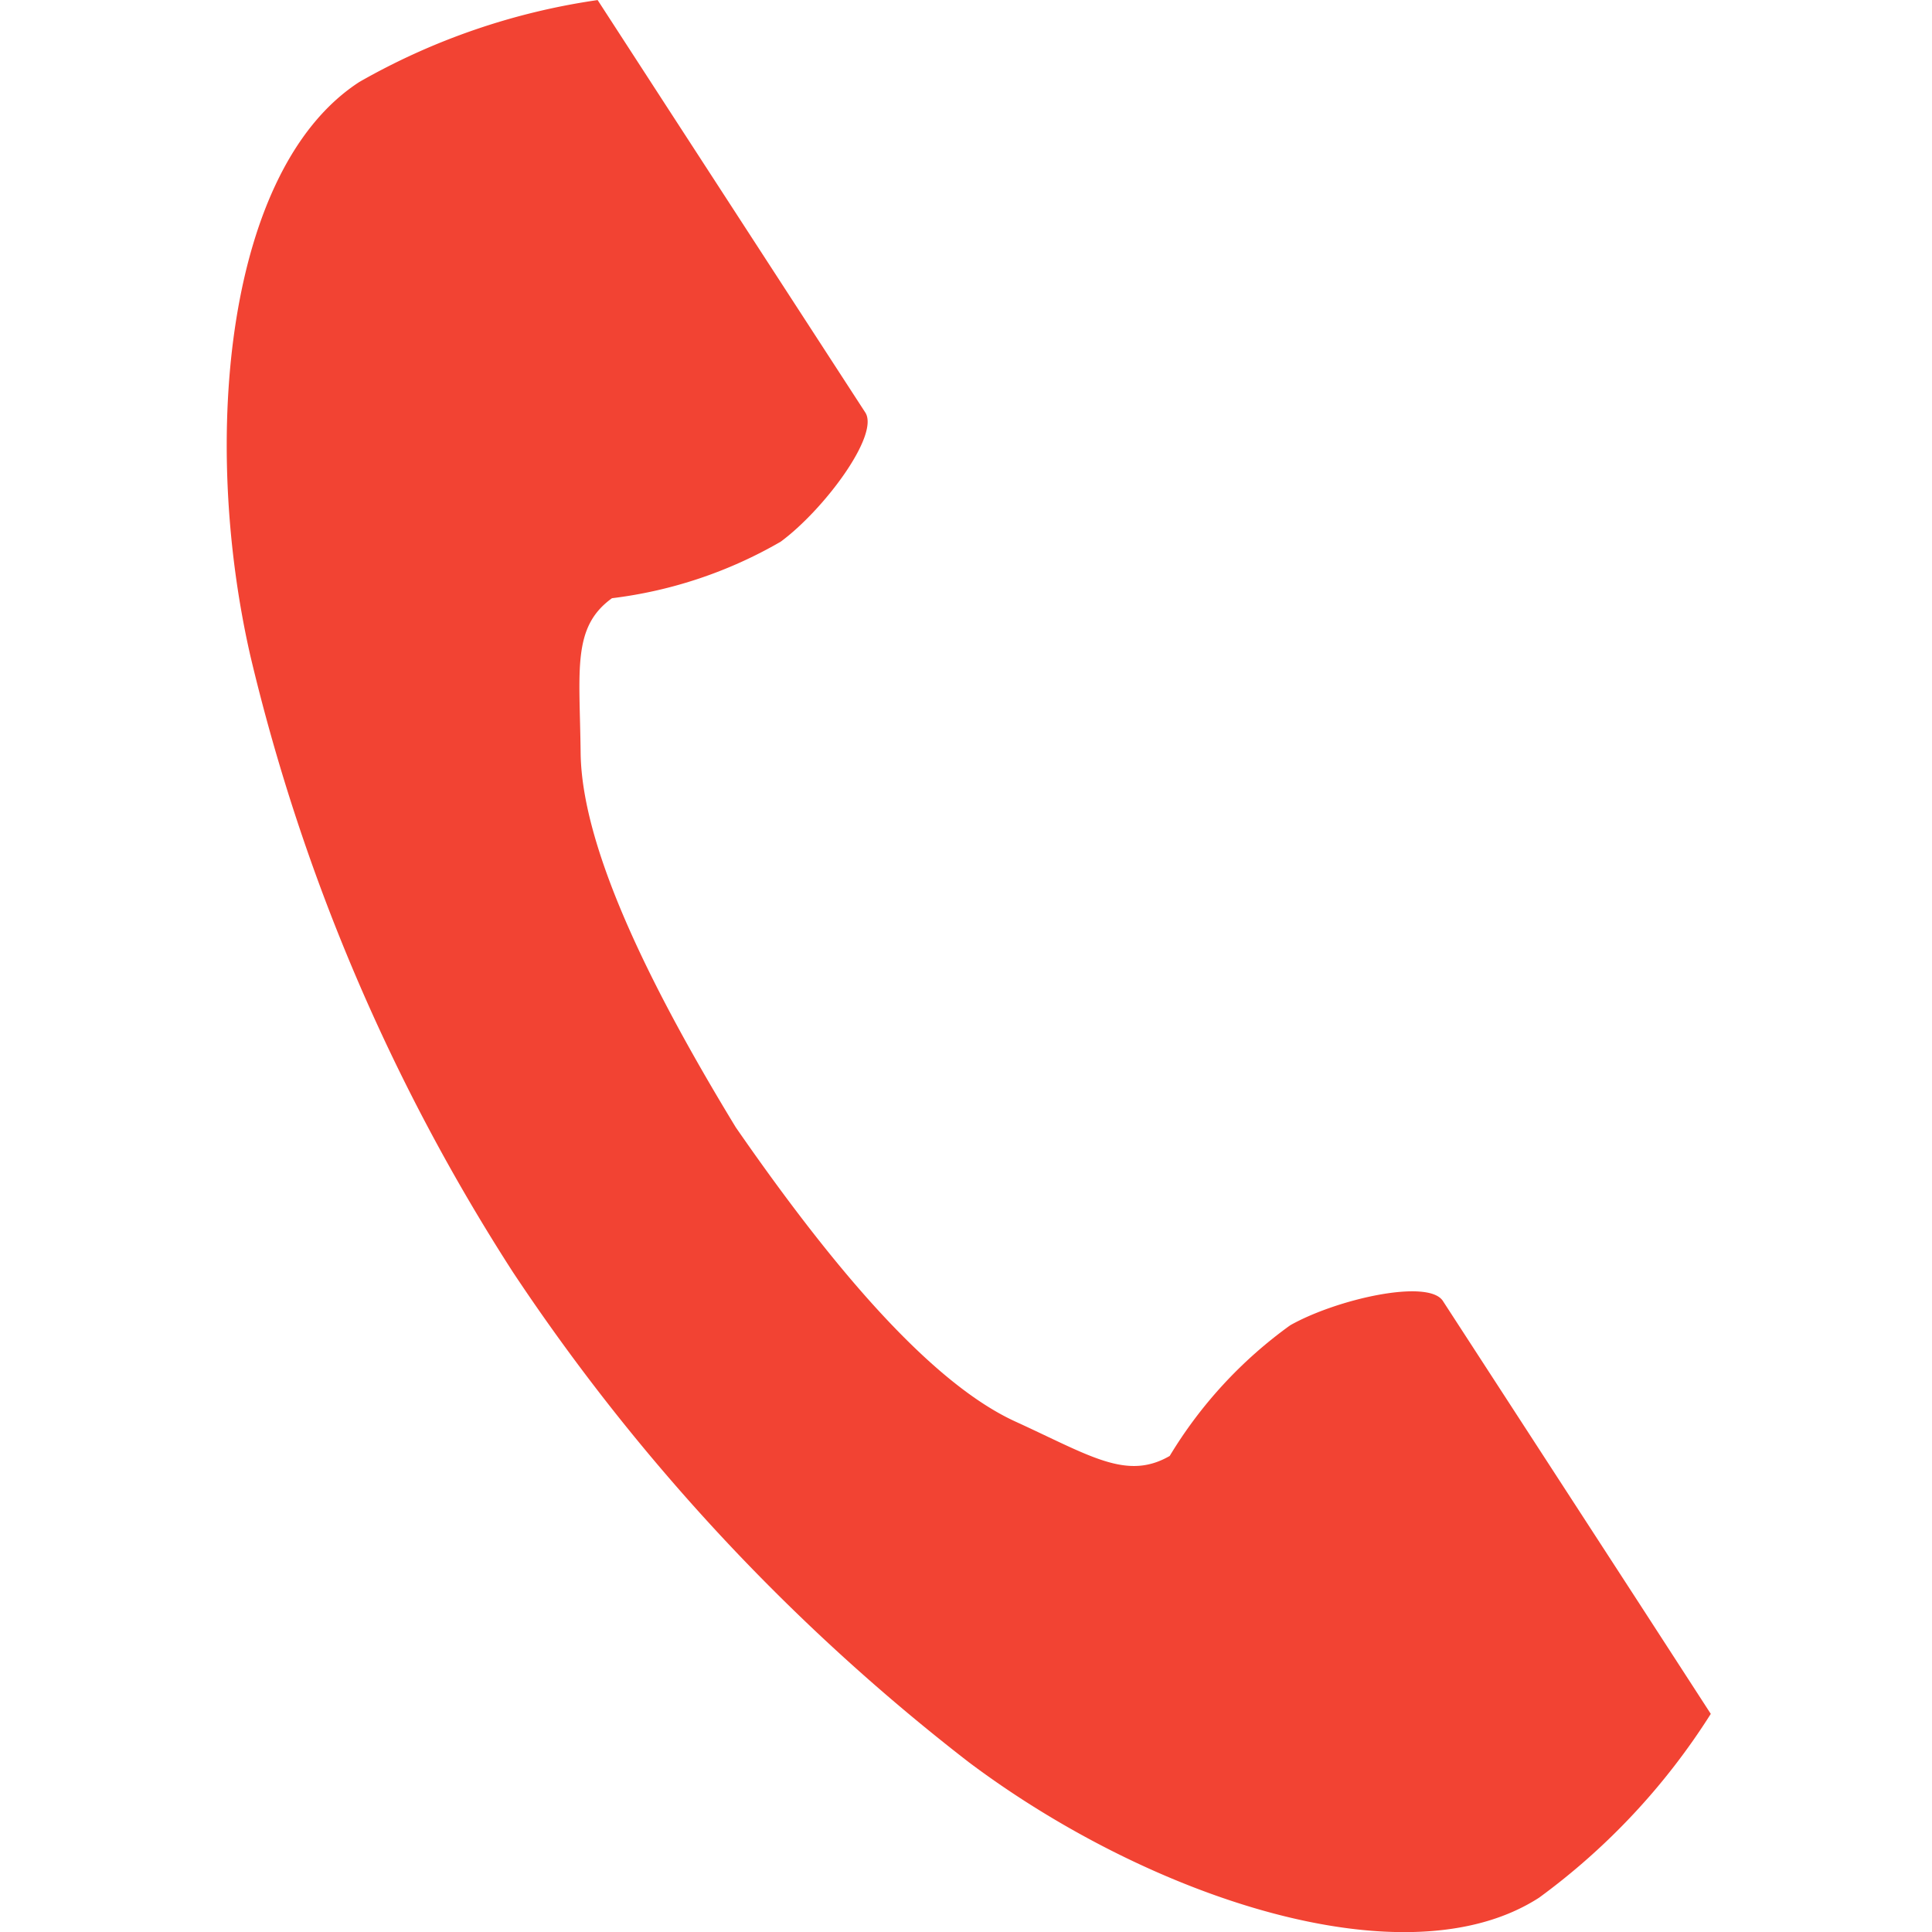<svg id="グループ_7550" data-name="グループ 7550" xmlns="http://www.w3.org/2000/svg" width="30" height="30" viewBox="0 0 30 30">
  <g id="電話の受話器のアイコン素材" transform="translate(3.521)">
    <path id="パス_302" data-name="パス 302" d="M61.772,1.271c-2.065,1.337-2.471,5.516-1.691,8.922a30.734,30.734,0,0,0,4.075,9.56,31.972,31.972,0,0,0,7.083,7.613c2.8,2.1,6.785,3.434,8.851,2.1a10.446,10.446,0,0,0,2.666-2.854L81.647,24.9l-3.051-4.7c-.227-.349-1.648-.03-2.371.378a6.868,6.868,0,0,0-1.871,2.029c-.668.385-1.228,0-2.4-.536-1.437-.66-3.052-2.71-4.338-4.567-1.174-1.929-2.391-4.238-2.409-5.816-.014-1.284-.137-1.951.487-2.4a6.886,6.886,0,0,0,2.62-.878c.668-.492,1.54-1.657,1.313-2.006l-3.051-4.7L65.471,0A10.473,10.473,0,0,0,61.772,1.271Z" transform="translate(-59.712 0.001)" fill="#f24333"/>
  </g>
  <rect id="長方形_2366" data-name="長方形 2366" width="30" height="29.914" transform="translate(0 0.086)" fill="none"/>
</svg>
